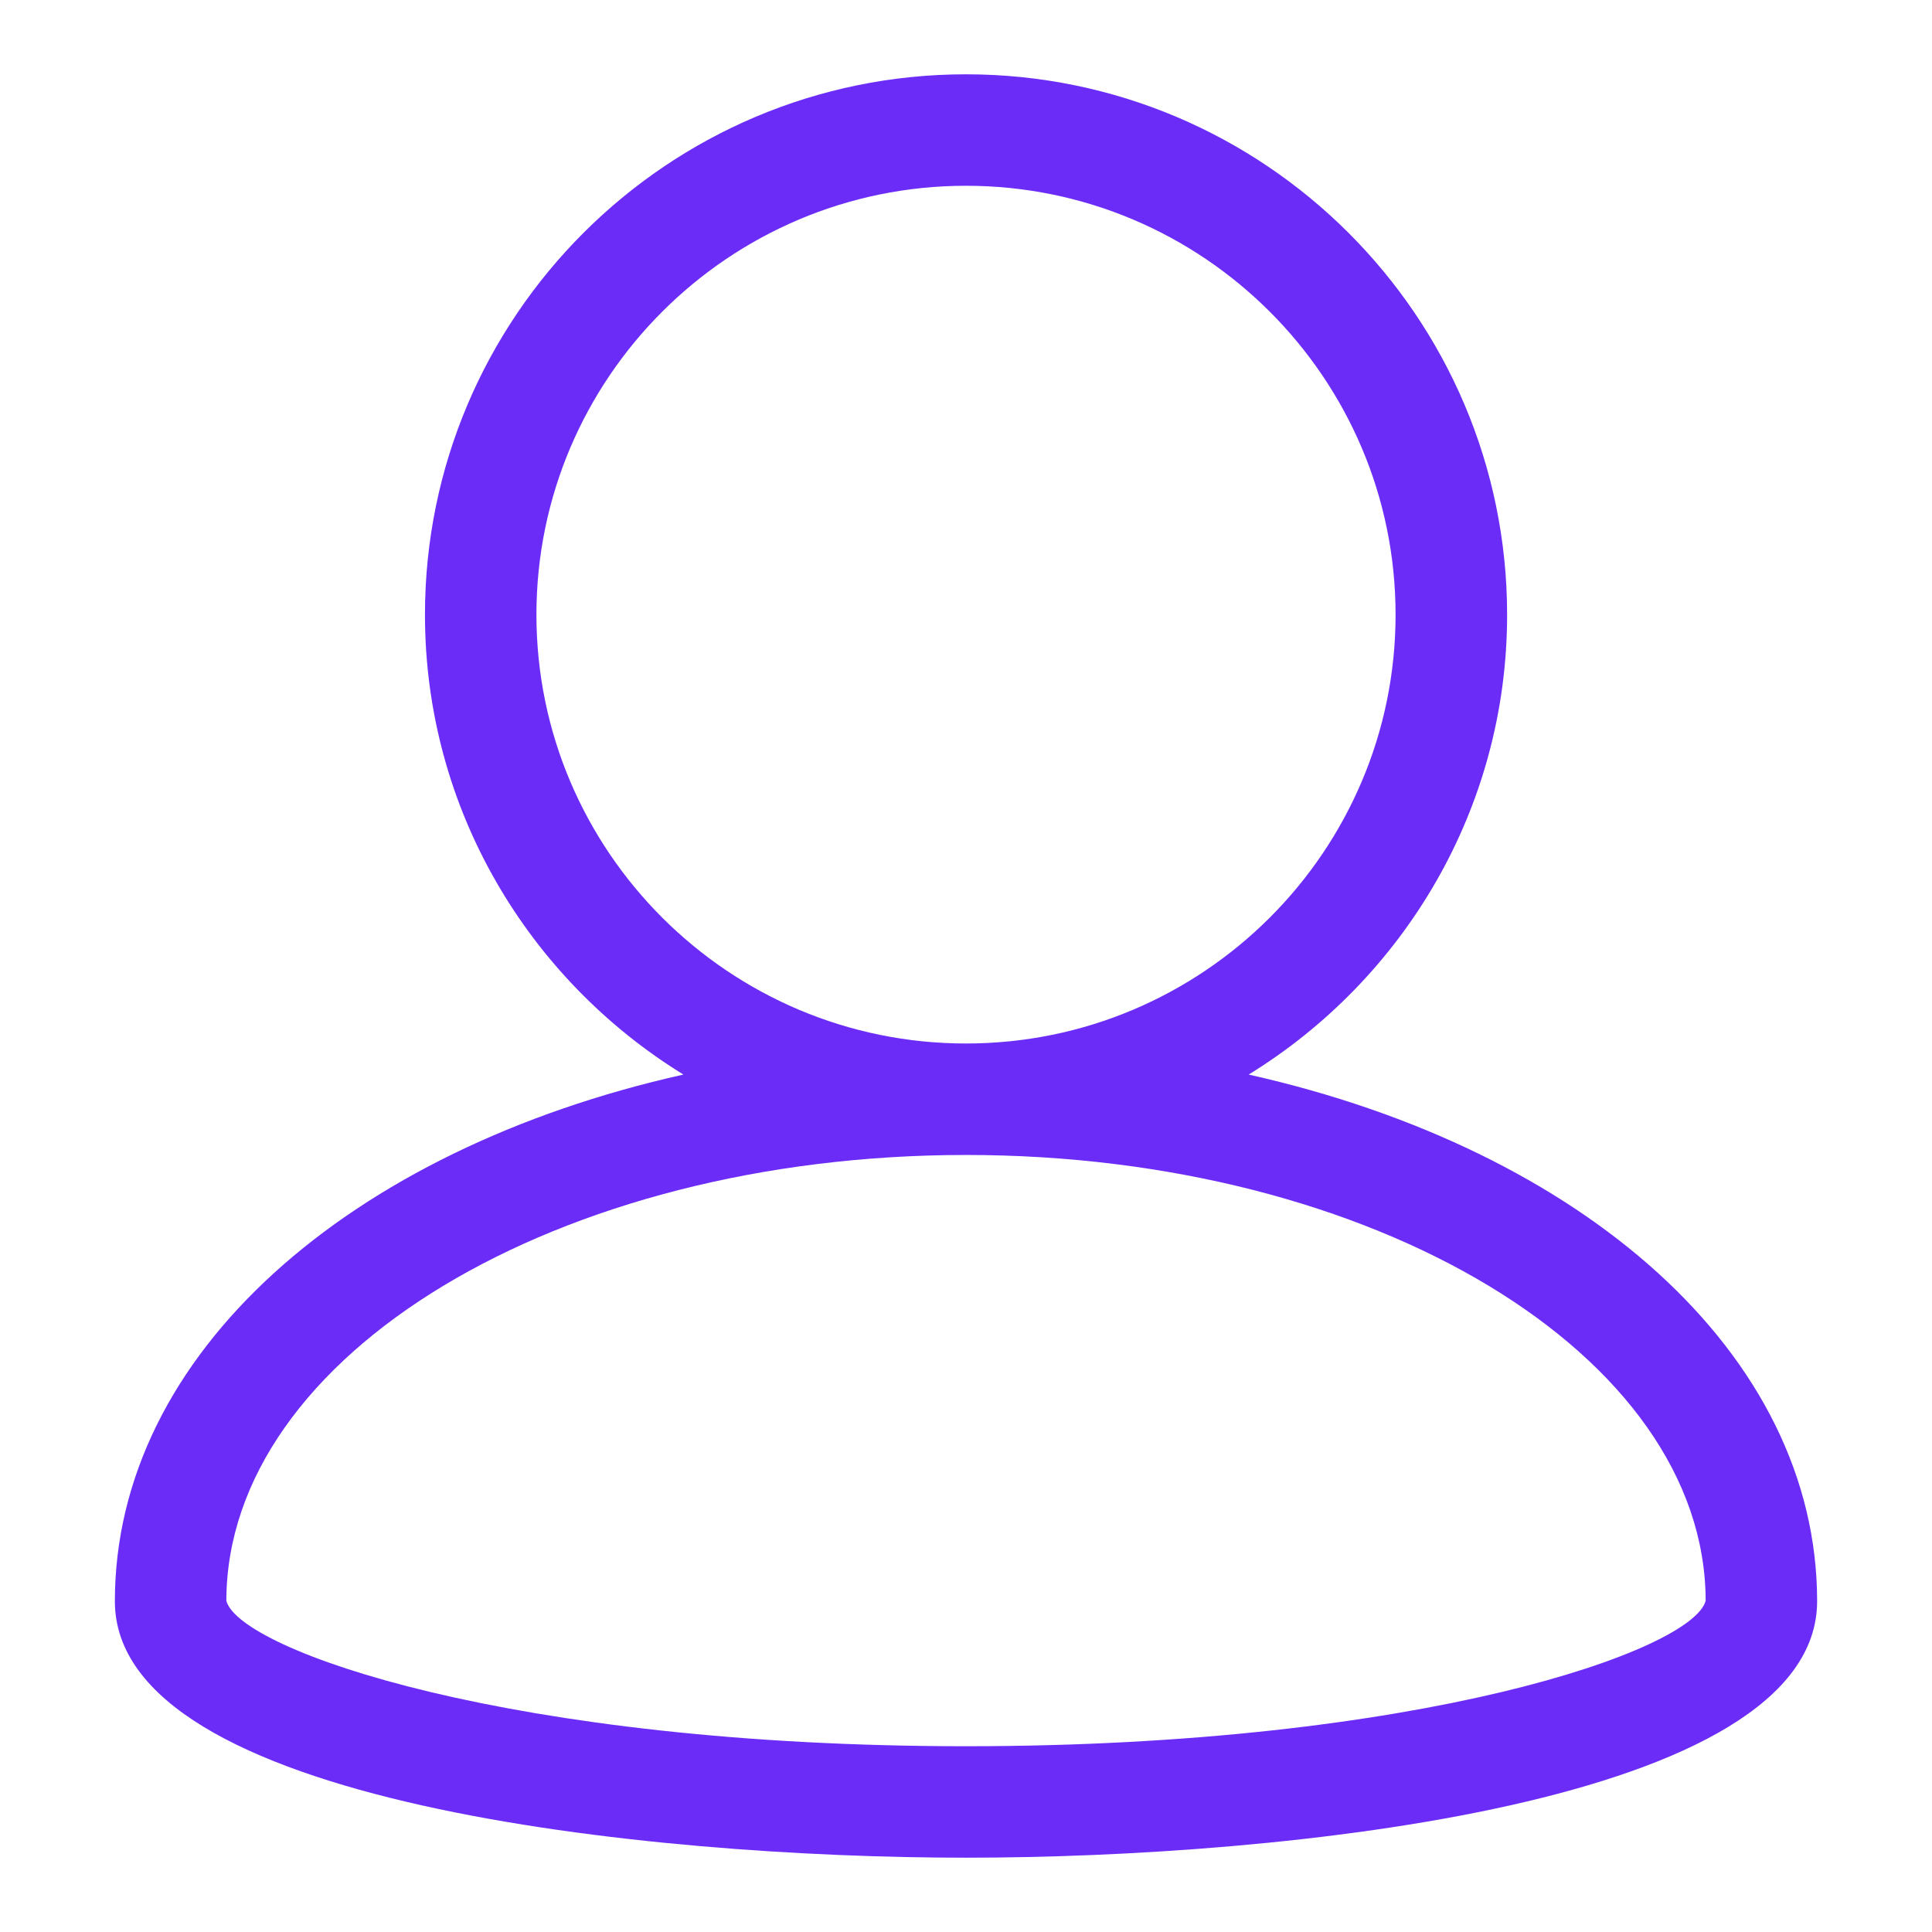 <svg enable-background="new 0 0 26 26" id="Слой_1" version="1.1" viewBox="0 0 26 26" xml:space="preserve" xmlns="http://www.w3.org/2000/svg" xmlns:xlink="http://www.w3.org/1999/xlink"><path d="M16.804,14.461c2.082-1.281,3.478-3.572,3.478-6.189  C20.281,4.262,17.015,1,13,1S5.719,4.262,5.719,8.272c0,2.616,1.396,4.907,3.478,6.189  c-4.496,1.007-7.651,3.758-7.651,7.088C1.546,24.273,8.746,25,13,25  s11.454-0.727,11.454-3.452C24.454,18.219,21.299,15.468,16.804,14.461z   M7.219,8.272C7.219,5.089,9.812,2.5,13,2.5s5.781,2.589,5.781,5.772S16.188,14.043,13,14.043  S7.219,11.455,7.219,8.272z M13,23.5c-6.115,0-9.775-1.29-9.954-1.957  C3.051,18.235,7.515,15.543,13,15.543c5.485,0,9.948,2.691,9.954,5.999  C22.78,22.209,19.119,23.5,13,23.5z" fill="#6b2cf7" opacity="1" original-fill="#1d1d1b"></path></svg>